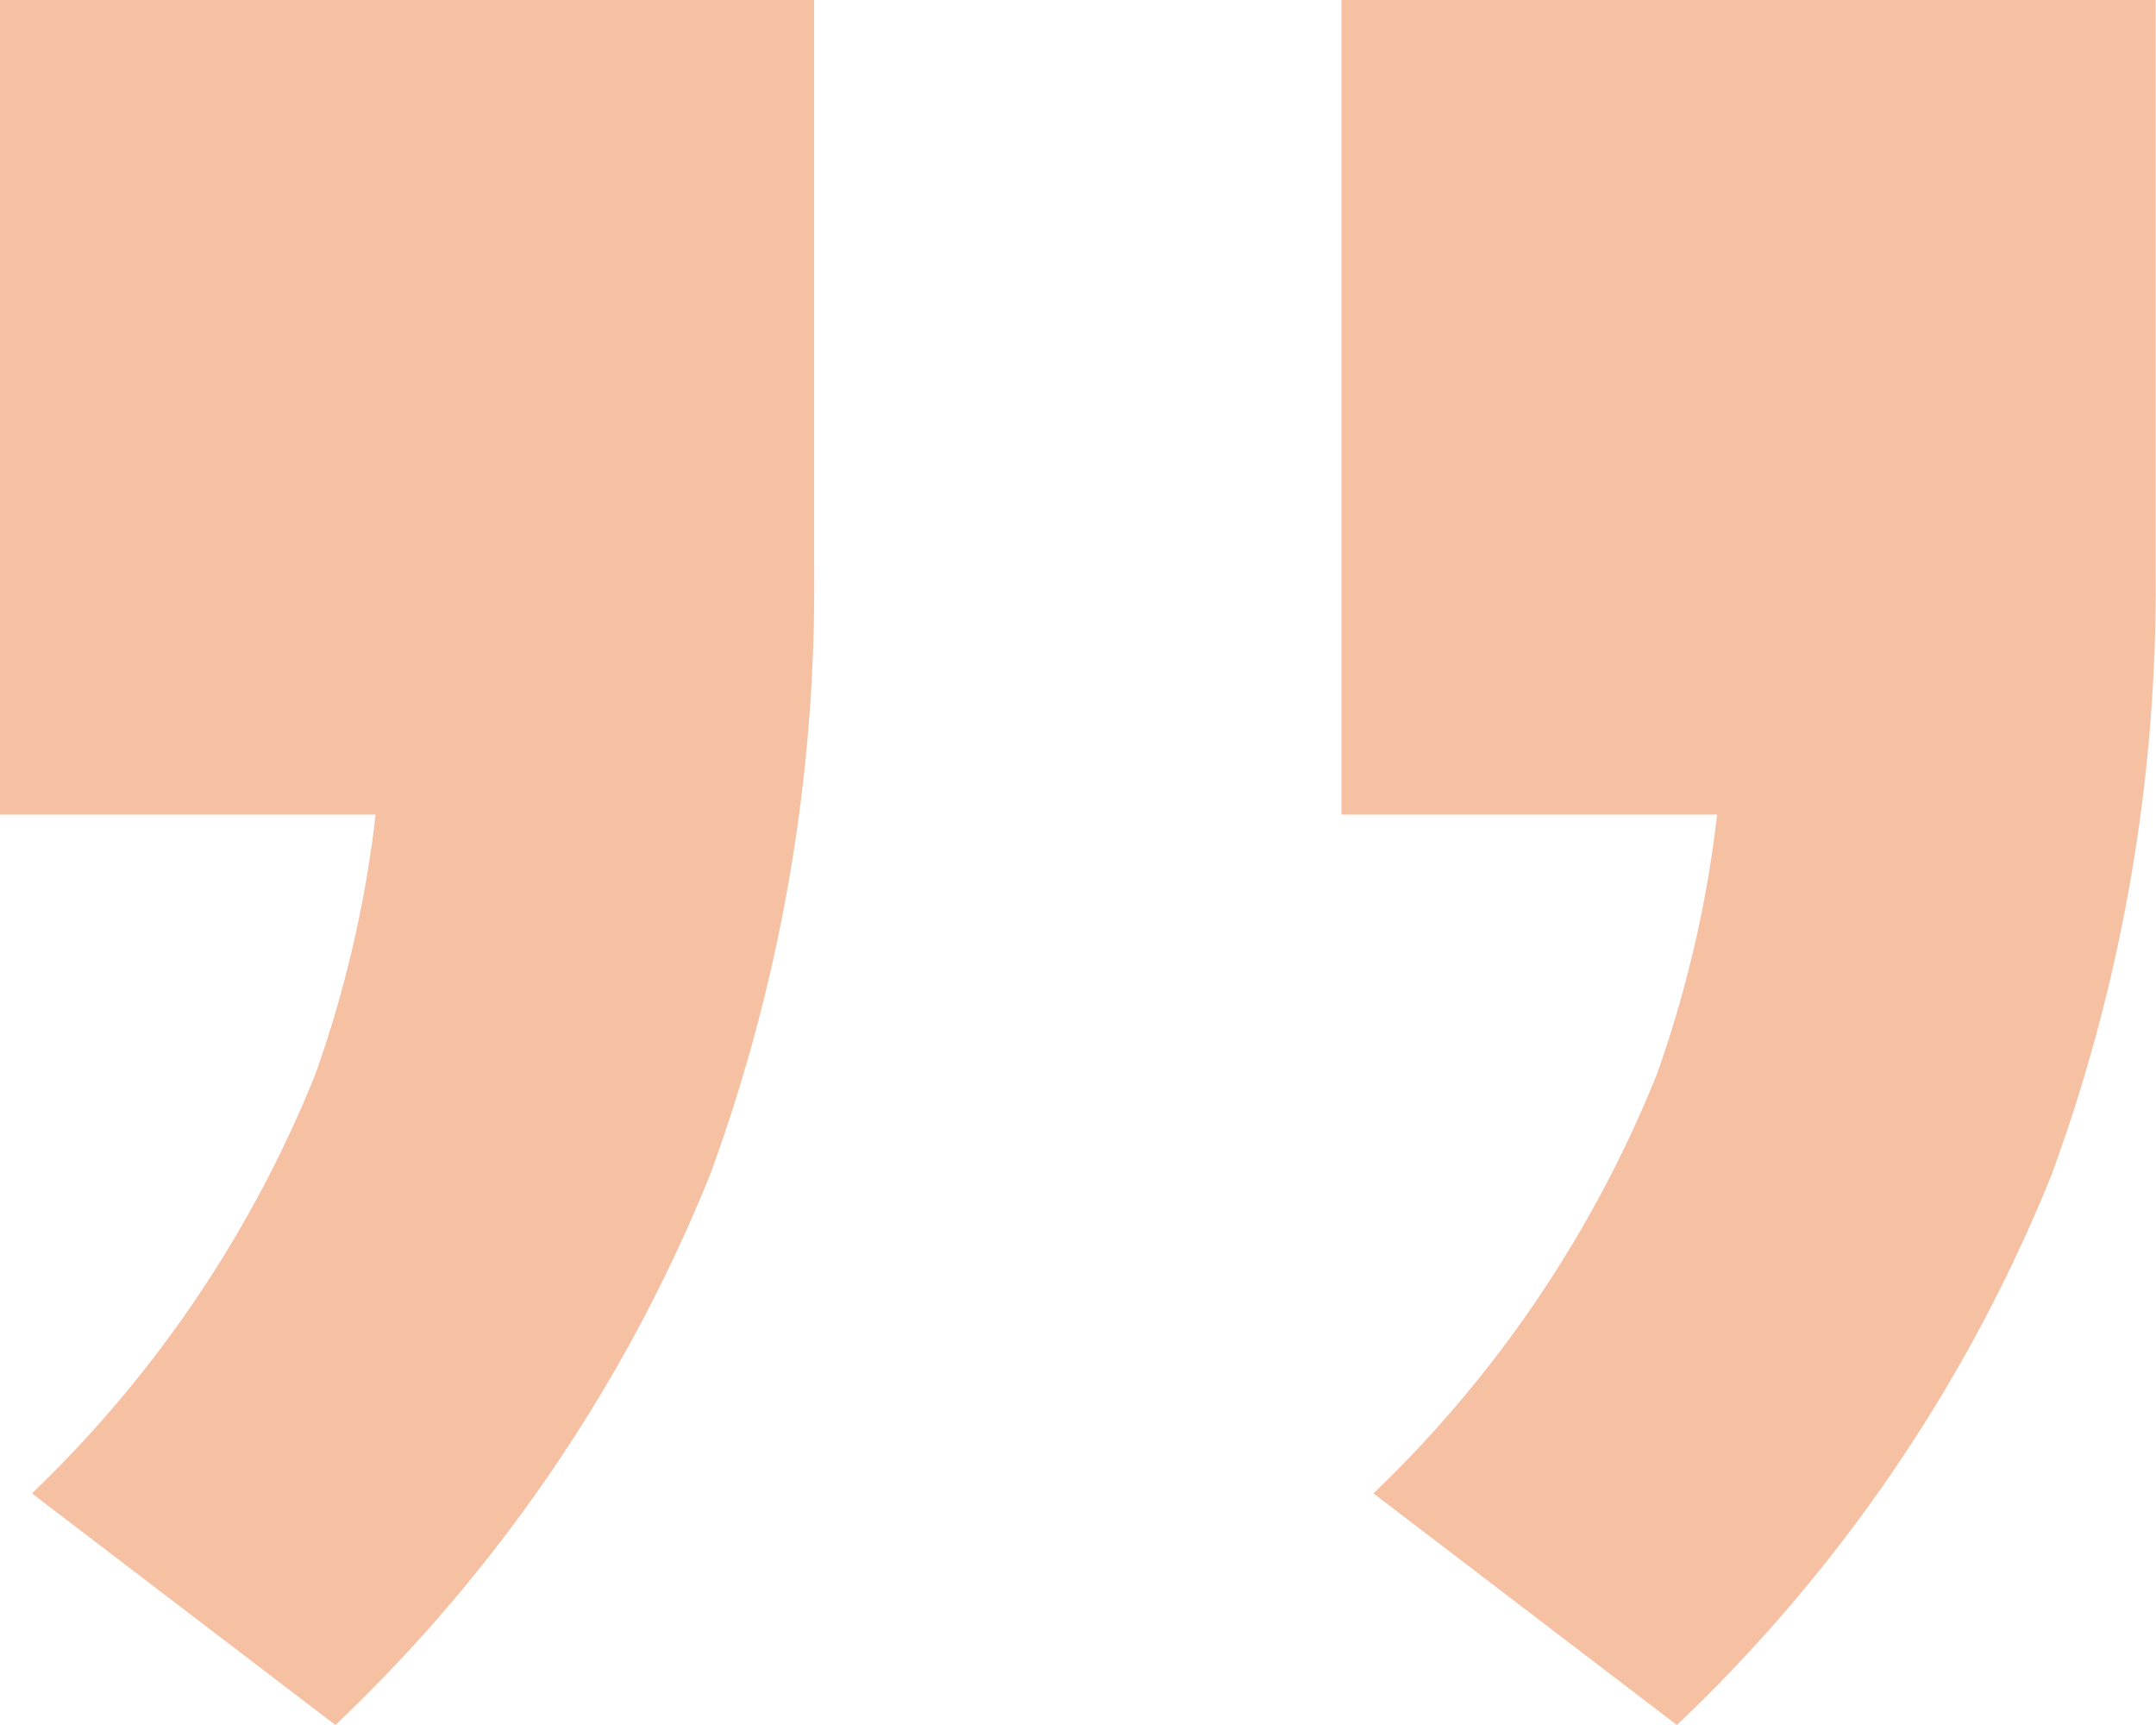 <svg xmlns="http://www.w3.org/2000/svg" width="27.54" height="22.032" viewBox="0 0 27.54 22.032">
  <path id="orange-quote" d="M10.812,53.122,6.936,50.164a15.333,15.333,0,0,0,3.621-5.355,15.022,15.022,0,0,0,.867-4.947l2.55,1.632H6.528V31.09h10.4v7.344a21.8,21.8,0,0,1-1.326,7.65A19.982,19.982,0,0,1,10.812,53.122Zm17.136,0-3.876-2.958a15.333,15.333,0,0,0,3.621-5.355,15.022,15.022,0,0,0,.867-4.947l2.55,1.632H23.664V31.09h10.4v7.344a21.8,21.8,0,0,1-1.326,7.65A19.982,19.982,0,0,1,27.948,53.122Z" transform="translate(-6.528 -31.09)" fill="#f6c0a3"/>
</svg>
